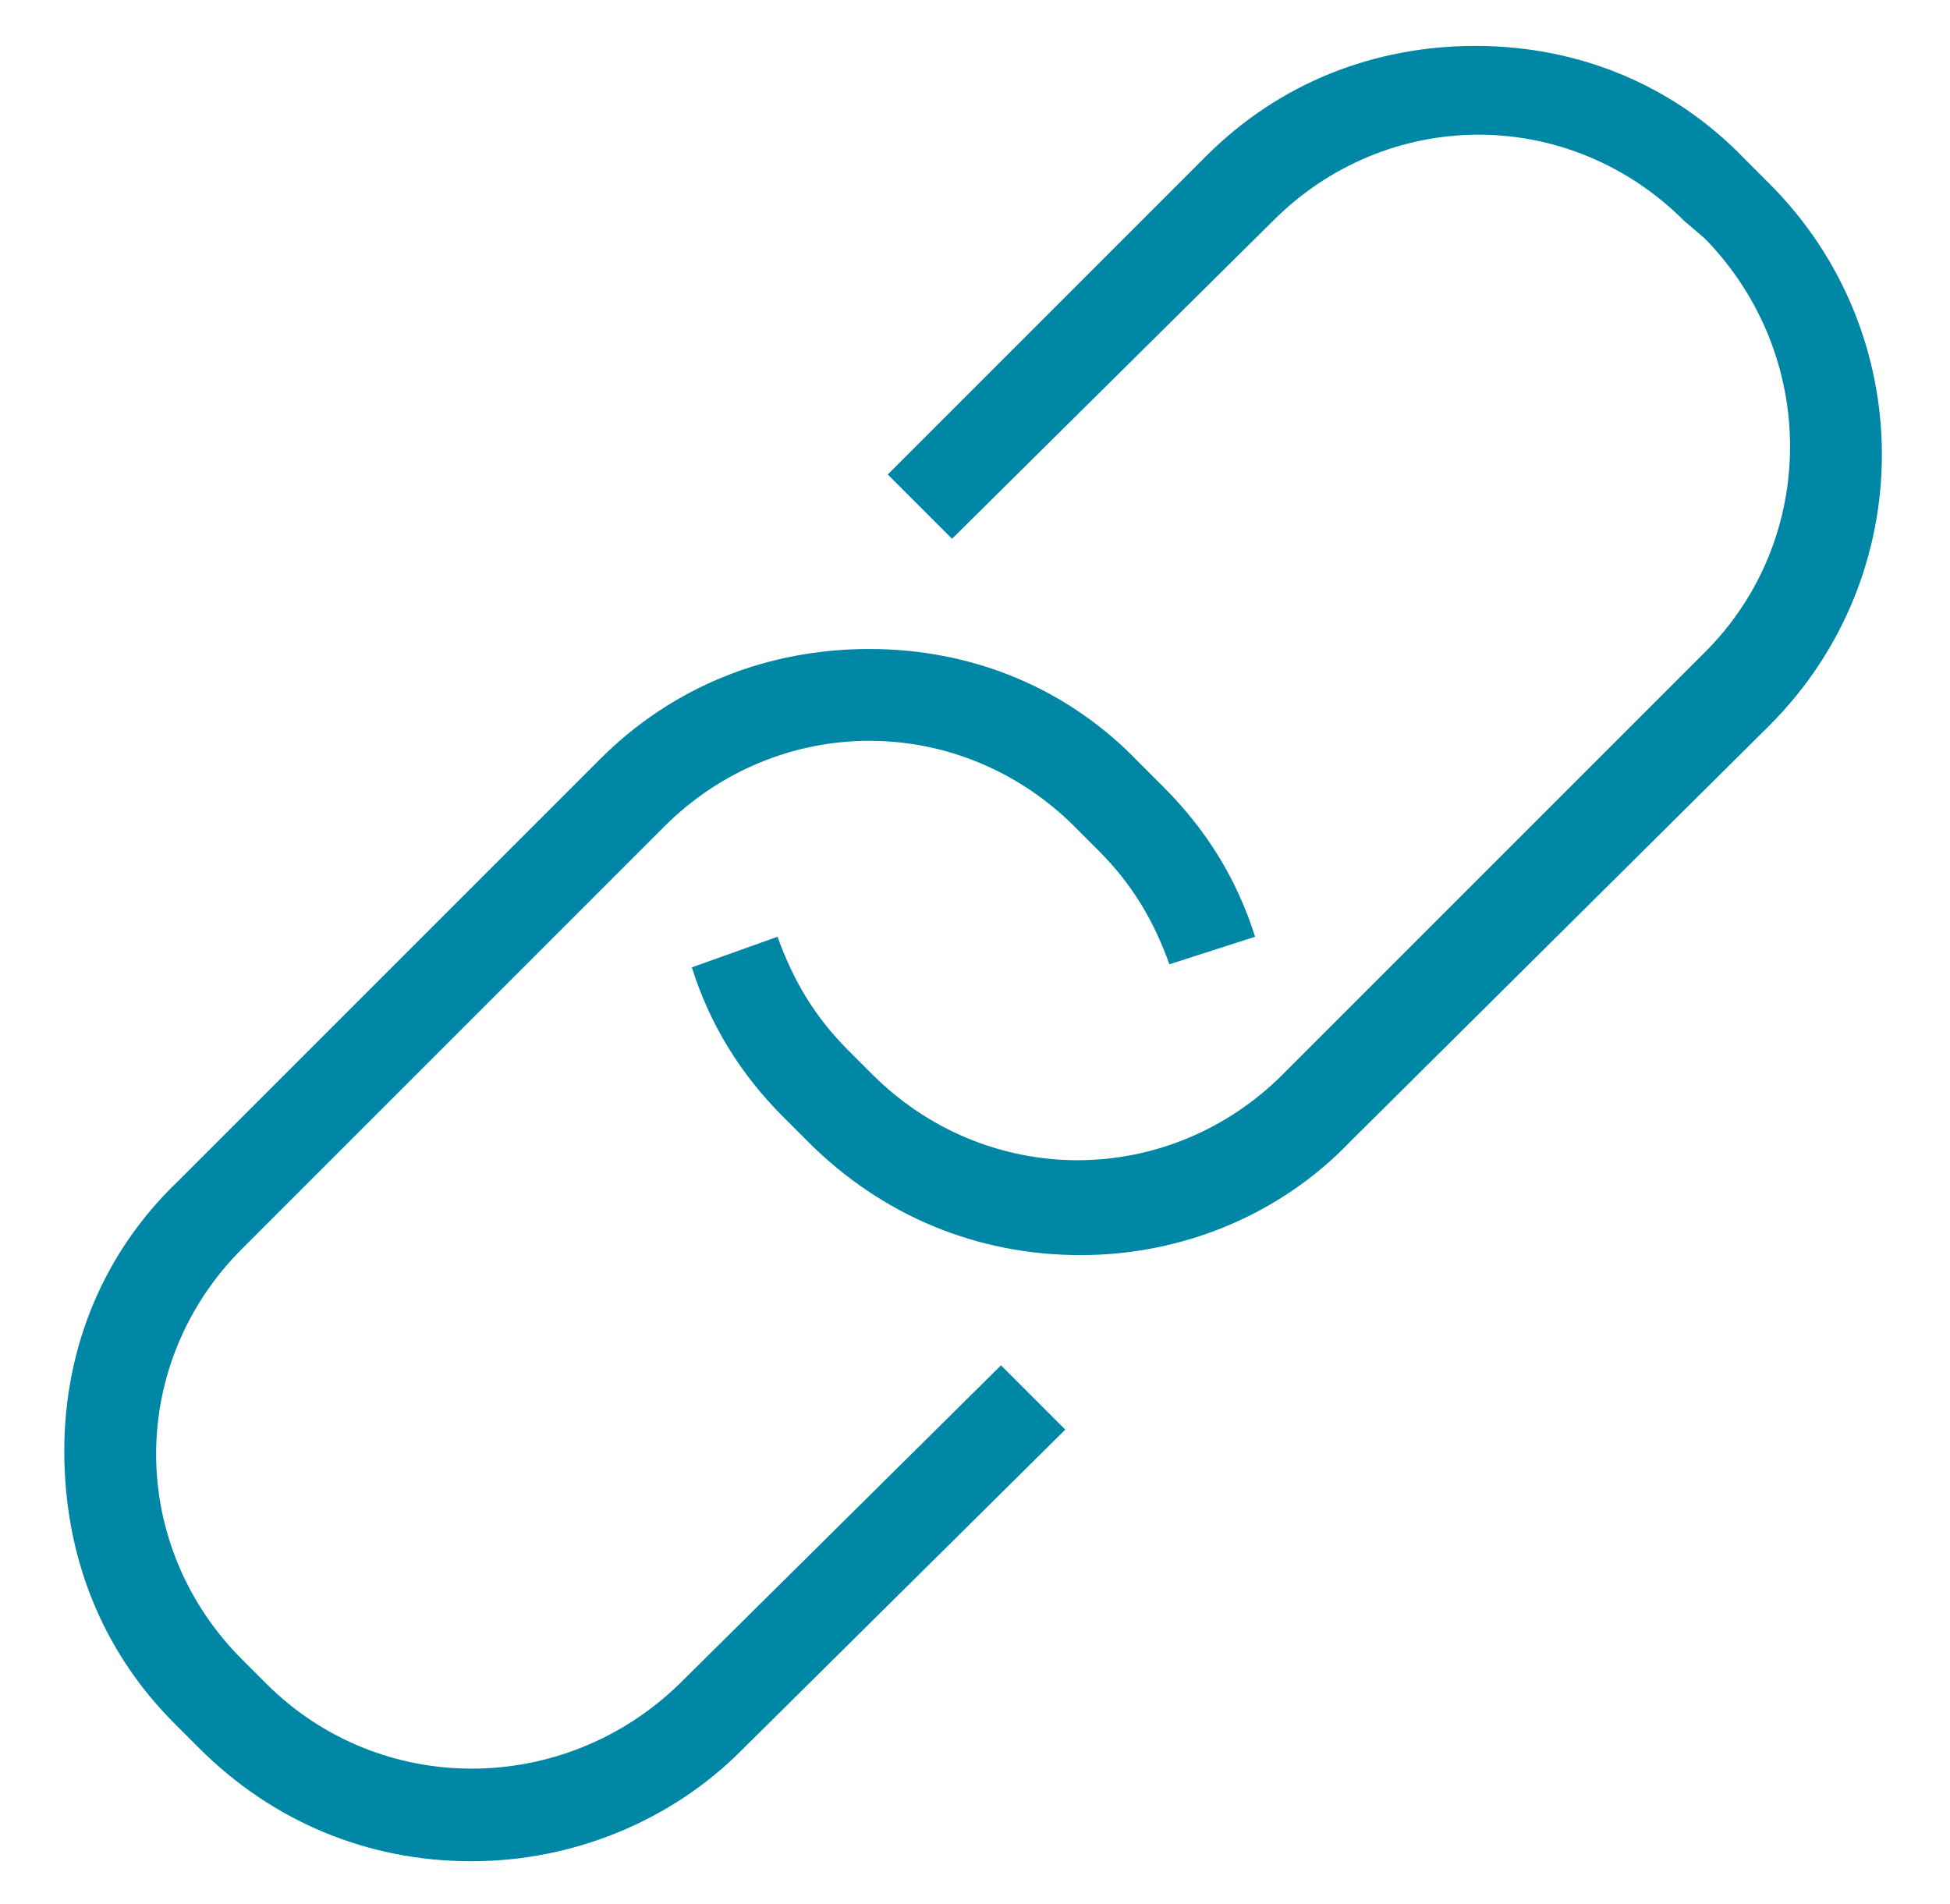 <?xml version="1.0" encoding="utf-8"?>
<!-- Generator: Adobe Illustrator 28.0.0, SVG Export Plug-In . SVG Version: 6.00 Build 0)  -->
<svg version="1.1" id="Layer_1" xmlns="http://www.w3.org/2000/svg" xmlns:xlink="http://www.w3.org/1999/xlink" x="0px" y="0px"
	 viewBox="0 0 63.7 62.2" style="enable-background:new 0 0 63.7 62.2;" xml:space="preserve">
<style type="text/css">
	.st0{fill:#0087A5;}
</style>
<g>
	<path class="st0" d="M35.3,41C35.3,41,35.3,41,35.3,41c-3.4,0-6.5-1.3-8.9-3.7l-0.8-0.8c-1.4-1.4-2.4-3-3-4.9l2.8-1
		c0.5,1.4,1.2,2.6,2.3,3.7l0.8,0.8c1.8,1.8,4.2,2.8,6.7,2.8c0,0,0,0,0,0c2.5,0,4.9-1,6.7-2.8l13.8-13.8c3.7-3.7,3.7-9.7,0-13.5
		L55,7.2c-1.8-1.8-4.2-2.8-6.7-2.8c0,0,0,0,0,0c-2.5,0-4.9,1-6.7,2.8L31.1,17.6L29,15.5L39.4,5.1c2.4-2.4,5.5-3.6,8.8-3.6
		c0,0,0,0,0,0c3.4,0,6.5,1.3,8.8,3.7l0.8,0.8c4.9,4.9,4.9,12.8,0,17.7L44.1,37.3C41.8,39.7,38.6,41,35.3,41z"/>
	<path class="st0" d="M15.4,60.8C15.4,60.8,15.4,60.8,15.4,60.8c-3.4,0-6.5-1.3-8.9-3.7l-0.8-0.8c-2.4-2.4-3.6-5.5-3.6-8.9
		c0-3.4,1.3-6.5,3.7-8.8l13.8-13.8c2.4-2.4,5.5-3.6,8.8-3.6c0,0,0,0,0,0c3.4,0,6.5,1.3,8.8,3.7l0.8,0.8c1.4,1.4,2.4,3,3,4.9
		l-2.8,0.9c-0.5-1.4-1.2-2.6-2.3-3.7l-0.8-0.8c-1.8-1.8-4.2-2.8-6.7-2.8c0,0,0,0,0,0c-2.5,0-4.9,1-6.7,2.8L7.9,40.8
		c-1.8,1.8-2.8,4.2-2.8,6.7c0,2.5,1,4.9,2.8,6.7L8.7,55c3.7,3.7,9.7,3.7,13.5,0l10.5-10.4l2.1,2.1L24.2,57.2
		C21.9,59.5,18.7,60.8,15.4,60.8z"/>
</g>
</svg>
